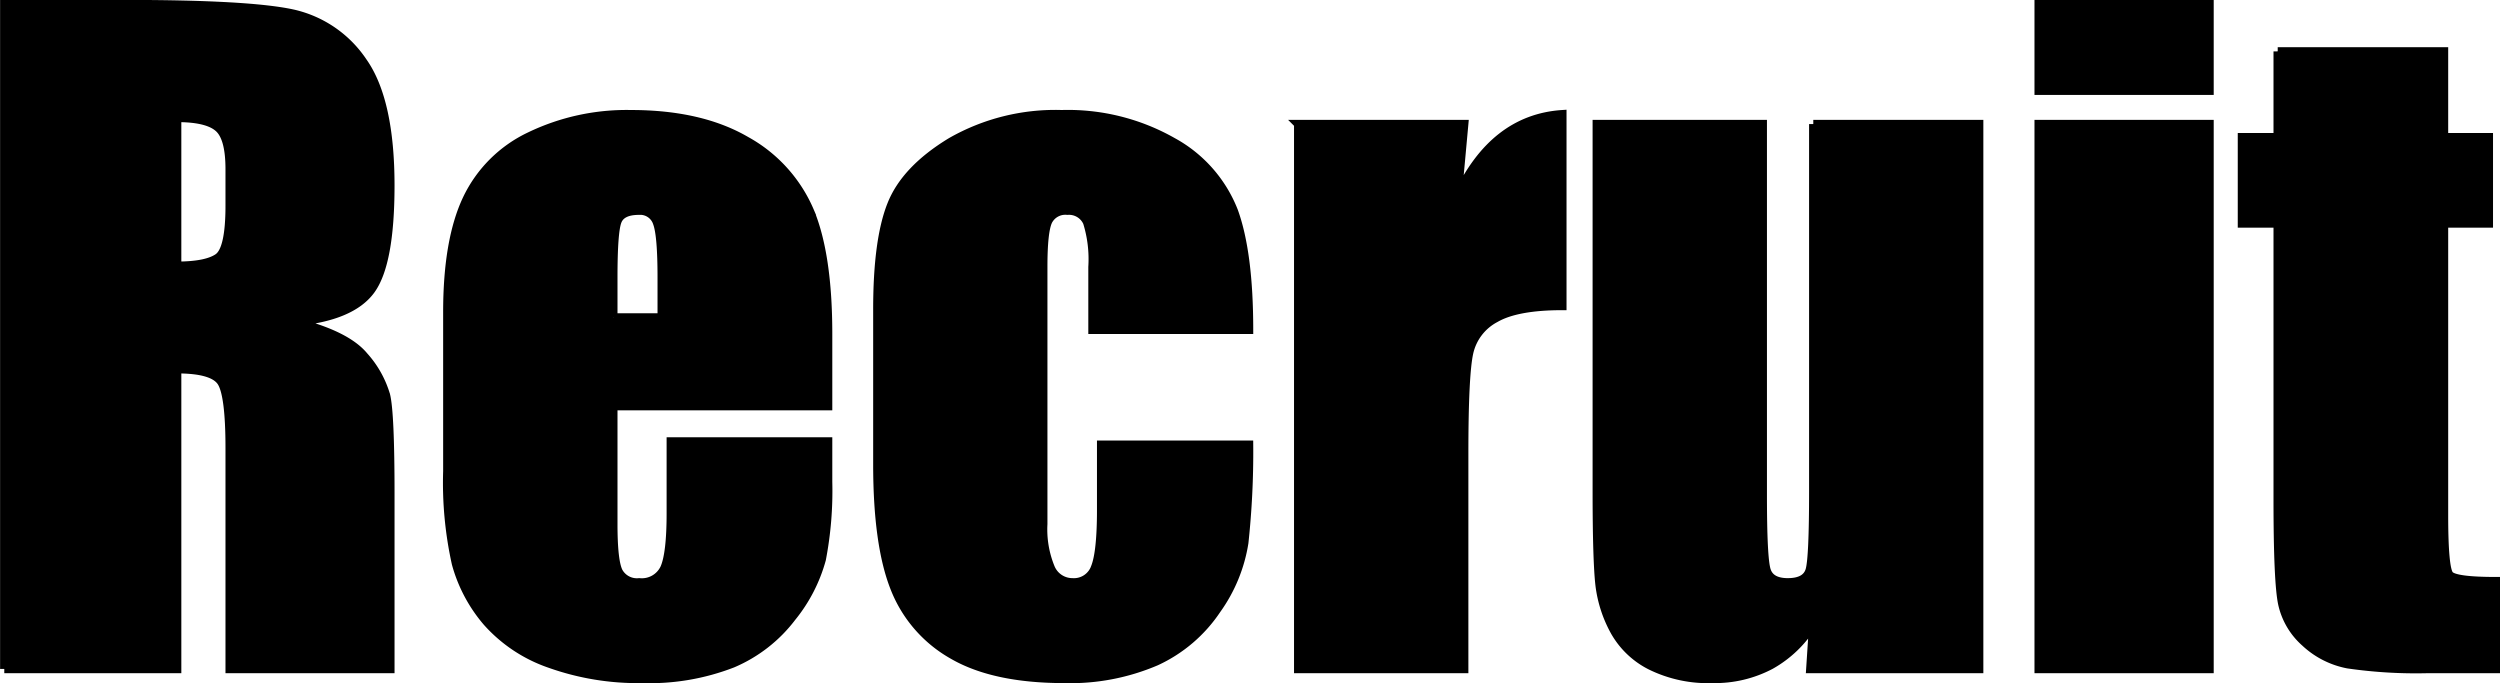 <svg xmlns="http://www.w3.org/2000/svg" width="297.25" height="81.22" viewBox="0 0 297.25 81.22">
  <defs>
    <style>
      .cls-1 {
        stroke: #000;
        stroke-width: 1px;
        fill-rule: evenodd;
      }
    </style>
  </defs>
  <path id="Recruit" class="cls-1" d="M1725.42,2241.66h20.55v-35.64c2.84,0,4.59.51,5.25,1.51s1,3.63,1,7.87v26.26h19.1v-20.84q0-9.57-.52-11.7a12.011,12.011,0,0,0-2.61-4.66q-2.1-2.535-8.2-4.06,6.735-.63,9.03-3.8t2.3-12.41q0-10.095-3.25-14.72a13.625,13.625,0,0,0-8.4-5.74q-5.145-1.11-19.7-1.12h-14.55v79.05Zm25.46-64.35c0.9,0.78,1.34,2.42,1.34,4.93v4.35q0,5.22-1.39,6.17t-4.86.96v-17.58Q1749.54,2176.14,1750.88,2177.31Zm72.49,24.51q0-9.42-2.18-14.62a17.334,17.334,0,0,0-7.56-8.35q-5.4-3.15-13.7-3.15a26.5,26.5,0,0,0-12.01,2.61,15.733,15.733,0,0,0-7.52,7.52q-2.3,4.9-2.3,13.4v18.9a44.373,44.373,0,0,0,1.03,11.01,17.911,17.911,0,0,0,3.68,6.93,17.679,17.679,0,0,0,7.45,4.96,31.24,31.24,0,0,0,11.04,1.81,27.28,27.28,0,0,0,10.71-1.83,17.375,17.375,0,0,0,7.06-5.5,18.758,18.758,0,0,0,3.54-6.88,43.166,43.166,0,0,0,.76-9.23v-4.79h-18.7v8.55c0,3.22-.26,5.39-0.76,6.52a2.97,2.97,0,0,1-3,1.68,2.476,2.476,0,0,1-2.45-1.27q-0.63-1.26-.63-5.66v-14.02h25.54v-8.59Zm-25.54-1.95v-4.74q0-5.46.49-6.71c0.32-.83,1.17-1.25,2.54-1.25a2.113,2.113,0,0,1,2.19,1.47c0.36,0.97.54,3.14,0.54,6.49v4.74h-5.76Zm73.78-12.65a16.063,16.063,0,0,0-7.28-8.25,25.216,25.216,0,0,0-13.18-3.27,24.954,24.954,0,0,0-13.18,3.29q-5.43,3.3-7.08,7.5-1.665,4.2-1.66,12.45v18.41q0,9.465,2.02,14.62a15.717,15.717,0,0,0,6.91,8.01q4.89,2.85,13.23,2.86a25.931,25.931,0,0,0,10.99-2.08,17.442,17.442,0,0,0,7.2-6.15,18.634,18.634,0,0,0,3.27-7.96,101.208,101.208,0,0,0,.57-11.65h-17.58v7.72q0,5.025-.71,6.84a2.668,2.668,0,0,1-2.71,1.8,2.8,2.8,0,0,1-2.59-1.73,12.025,12.025,0,0,1-.88-5.2v-30.57q0-4.245.59-5.47a2.291,2.291,0,0,1,2.29-1.22,2.368,2.368,0,0,1,2.35,1.39,14.8,14.8,0,0,1,.63,5.3v7.47h18.61Q1873.42,2192.21,1871.61,2187.22Zm7.66-10.35v64.79H1899v-25.58q0-9.42.59-12.04a6.121,6.121,0,0,1,3.12-4.07c1.69-.98,4.35-1.47,7.96-1.47v-22.8q-8.16.54-12.45,9.69l0.78-8.52h-19.73Zm61.24,0v43.6q0,7.965-.42,9.43c-0.28.97-1.15,1.46-2.61,1.46q-2.055,0-2.52-1.41c-0.31-.95-0.46-3.94-0.46-8.99v-44.09h-19.73v43.7c0,5.57.12,9.29,0.34,11.16a15.146,15.146,0,0,0,1.74,5.39,10.149,10.149,0,0,0,4.32,4.15,15.441,15.441,0,0,0,7.37,1.57,14.2,14.2,0,0,0,6.91-1.64,13.738,13.738,0,0,0,5.06-4.92l-0.35,5.38h20.07v-64.79h-19.72Zm26.8-14.26v10.3h20.31v-10.3h-20.31Zm0,14.26v64.79h20.31v-64.79h-20.31Zm28.42-8.64v10.2h-4.25v10.26h4.25v32.91q0,9.66.54,12.28a8.612,8.612,0,0,0,2.73,4.64,10.244,10.244,0,0,0,5.08,2.58,56.357,56.357,0,0,0,9.62.56h7.96v-10.44q-4.845,0-5.5-.74c-0.44-.49-0.66-2.86-0.66-7.13v-34.66h5.33v-10.26h-5.33v-10.2h-19.77Z" transform="translate(-1724.91 -2162.12)"/>
</svg>
